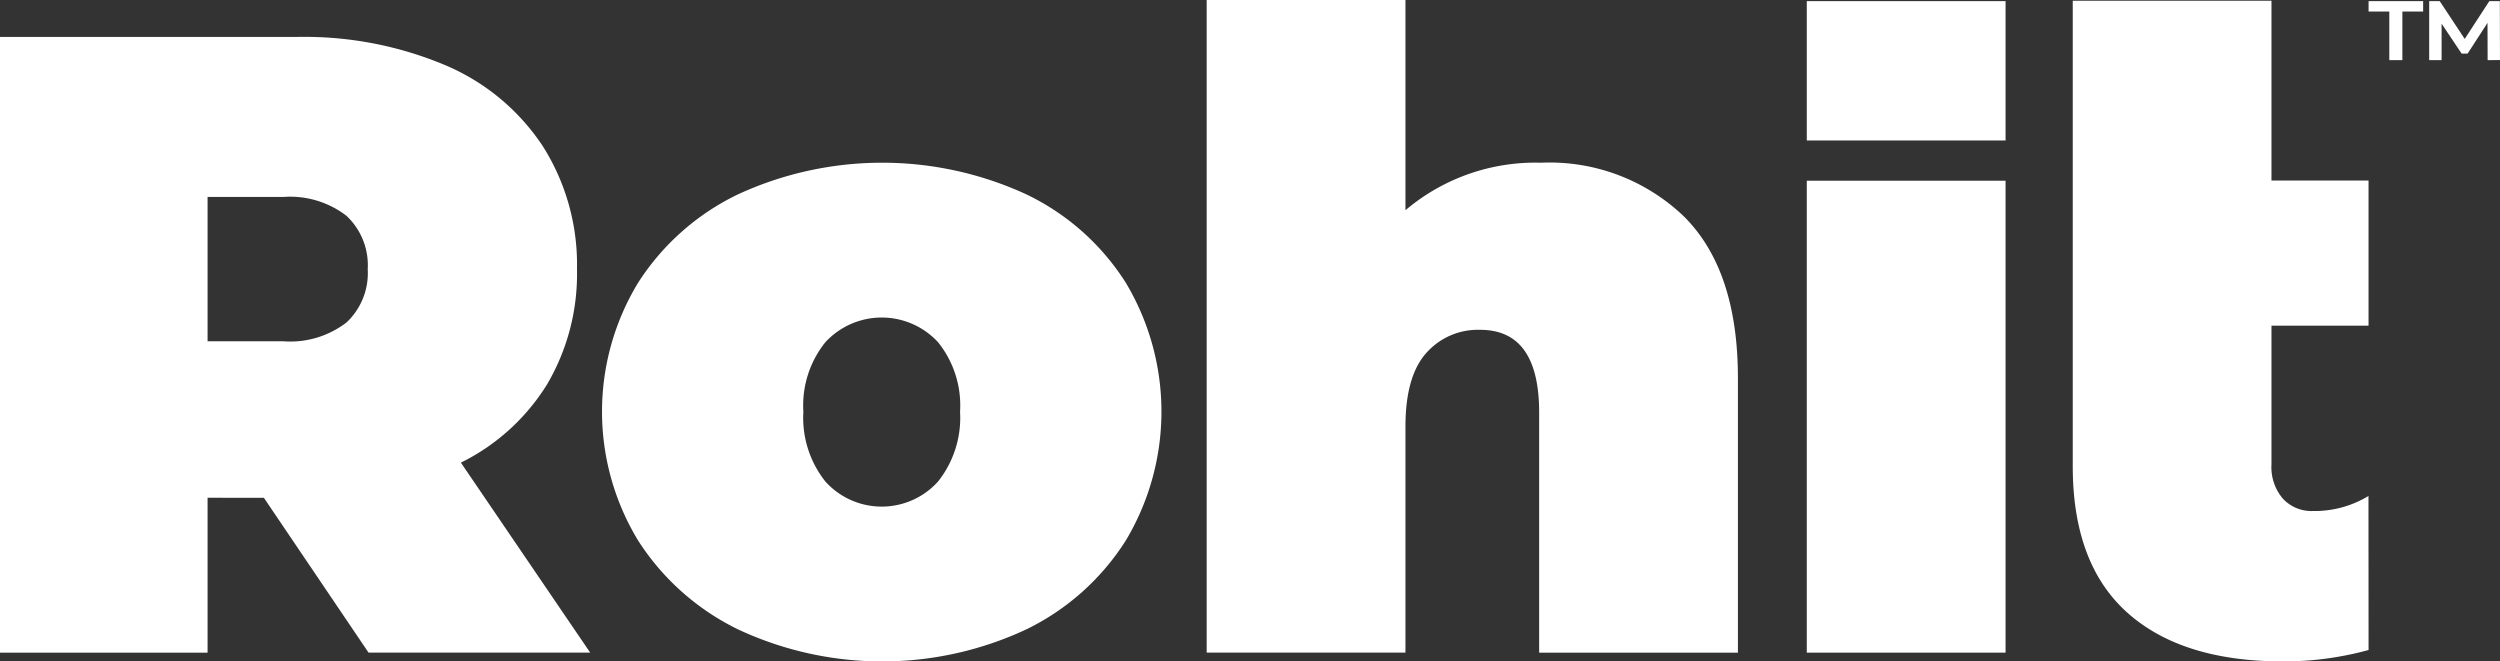 <svg xmlns="http://www.w3.org/2000/svg" width="181.405" height="47.995" viewBox="0 0 181.405 47.995"><rect x="0" y="0" width="181.405" height="47.995" fill="#333333" stroke="none"/><g transform="translate(0 0)"><path d="M25.146,22.5a6.7,6.7,0,0,0-4.6-1.372H15.062V31.6h5.489a6.7,6.7,0,0,0,4.6-1.372,4.915,4.915,0,0,0,1.532-3.861A4.917,4.917,0,0,0,25.146,22.5m-6,20.455H15.062V54.193H0V9.517H21.508a26.378,26.378,0,0,1,10.786,2.042,15.9,15.9,0,0,1,7.084,5.871,16.027,16.027,0,0,1,2.489,8.935,15.794,15.794,0,0,1-2.17,8.361,15.327,15.327,0,0,1-6.254,5.68l9.382,13.785H26.742Z" transform="translate(0 -6.836)" fill="#fff"/><path d="M179.461,65.052a7.441,7.441,0,0,0,1.6-5.073,7.321,7.321,0,0,0-1.6-5.042,5.562,5.562,0,0,0-8.17,0,7.316,7.316,0,0,0-1.6,5.042,7.436,7.436,0,0,0,1.6,5.073,5.5,5.5,0,0,0,8.17,0M164.942,75.774a17.915,17.915,0,0,1-7.244-6.446,18.012,18.012,0,0,1,0-18.7,17.694,17.694,0,0,1,7.244-6.414,24.989,24.989,0,0,1,20.934,0,17.483,17.483,0,0,1,7.212,6.414,18.2,18.2,0,0,1,0,18.7,17.7,17.7,0,0,1-7.212,6.446,24.679,24.679,0,0,1-20.934,0" transform="translate(-111.397 -30.109)" fill="#fff"/><path d="M345.462,15.7q3.925,3.894,3.925,11.744V47.358H334.964V29.934q0-6-4.276-6a5,5,0,0,0-3.925,1.692q-1.5,1.692-1.5,5.329v16.4H310.839V0h14.424V15.255a14.583,14.583,0,0,1,9.829-3.447A14.086,14.086,0,0,1,345.462,15.7" transform="translate(-223.28 -0.001)" fill="#fff"/><rect width="14.424" height="34.244" transform="translate(131.104 13.113)" fill="#fff"/><rect width="14.424" height="10.111" transform="translate(131.104 0.082)" fill="#fff"/><path d="M618.787,4.571l-.01-2.7L617.333,4.1H616.9l-1.454-2.175v2.65h-.9V.292h.763l1.815,2.742L618.91.292h.763l.01,4.279ZM610.148.292h3.959v.753H612.6V4.571h-.948V1.045h-1.505Z" transform="translate(-438.279 -0.21)" fill="#fff"/><path d="M555.4,36.128a7.553,7.553,0,0,1-4.038,1.092,2.833,2.833,0,0,1-2.17-.894,3.514,3.514,0,0,1-.83-2.488V23.768h7.043V13.237h-7.043V.193H533.942V33.965q0,7.084,3.957,10.626t11.3,3.542a23.3,23.3,0,0,0,6.208-.828Z" transform="translate(-383.539 -0.139)" fill="#fff"/></g></svg>